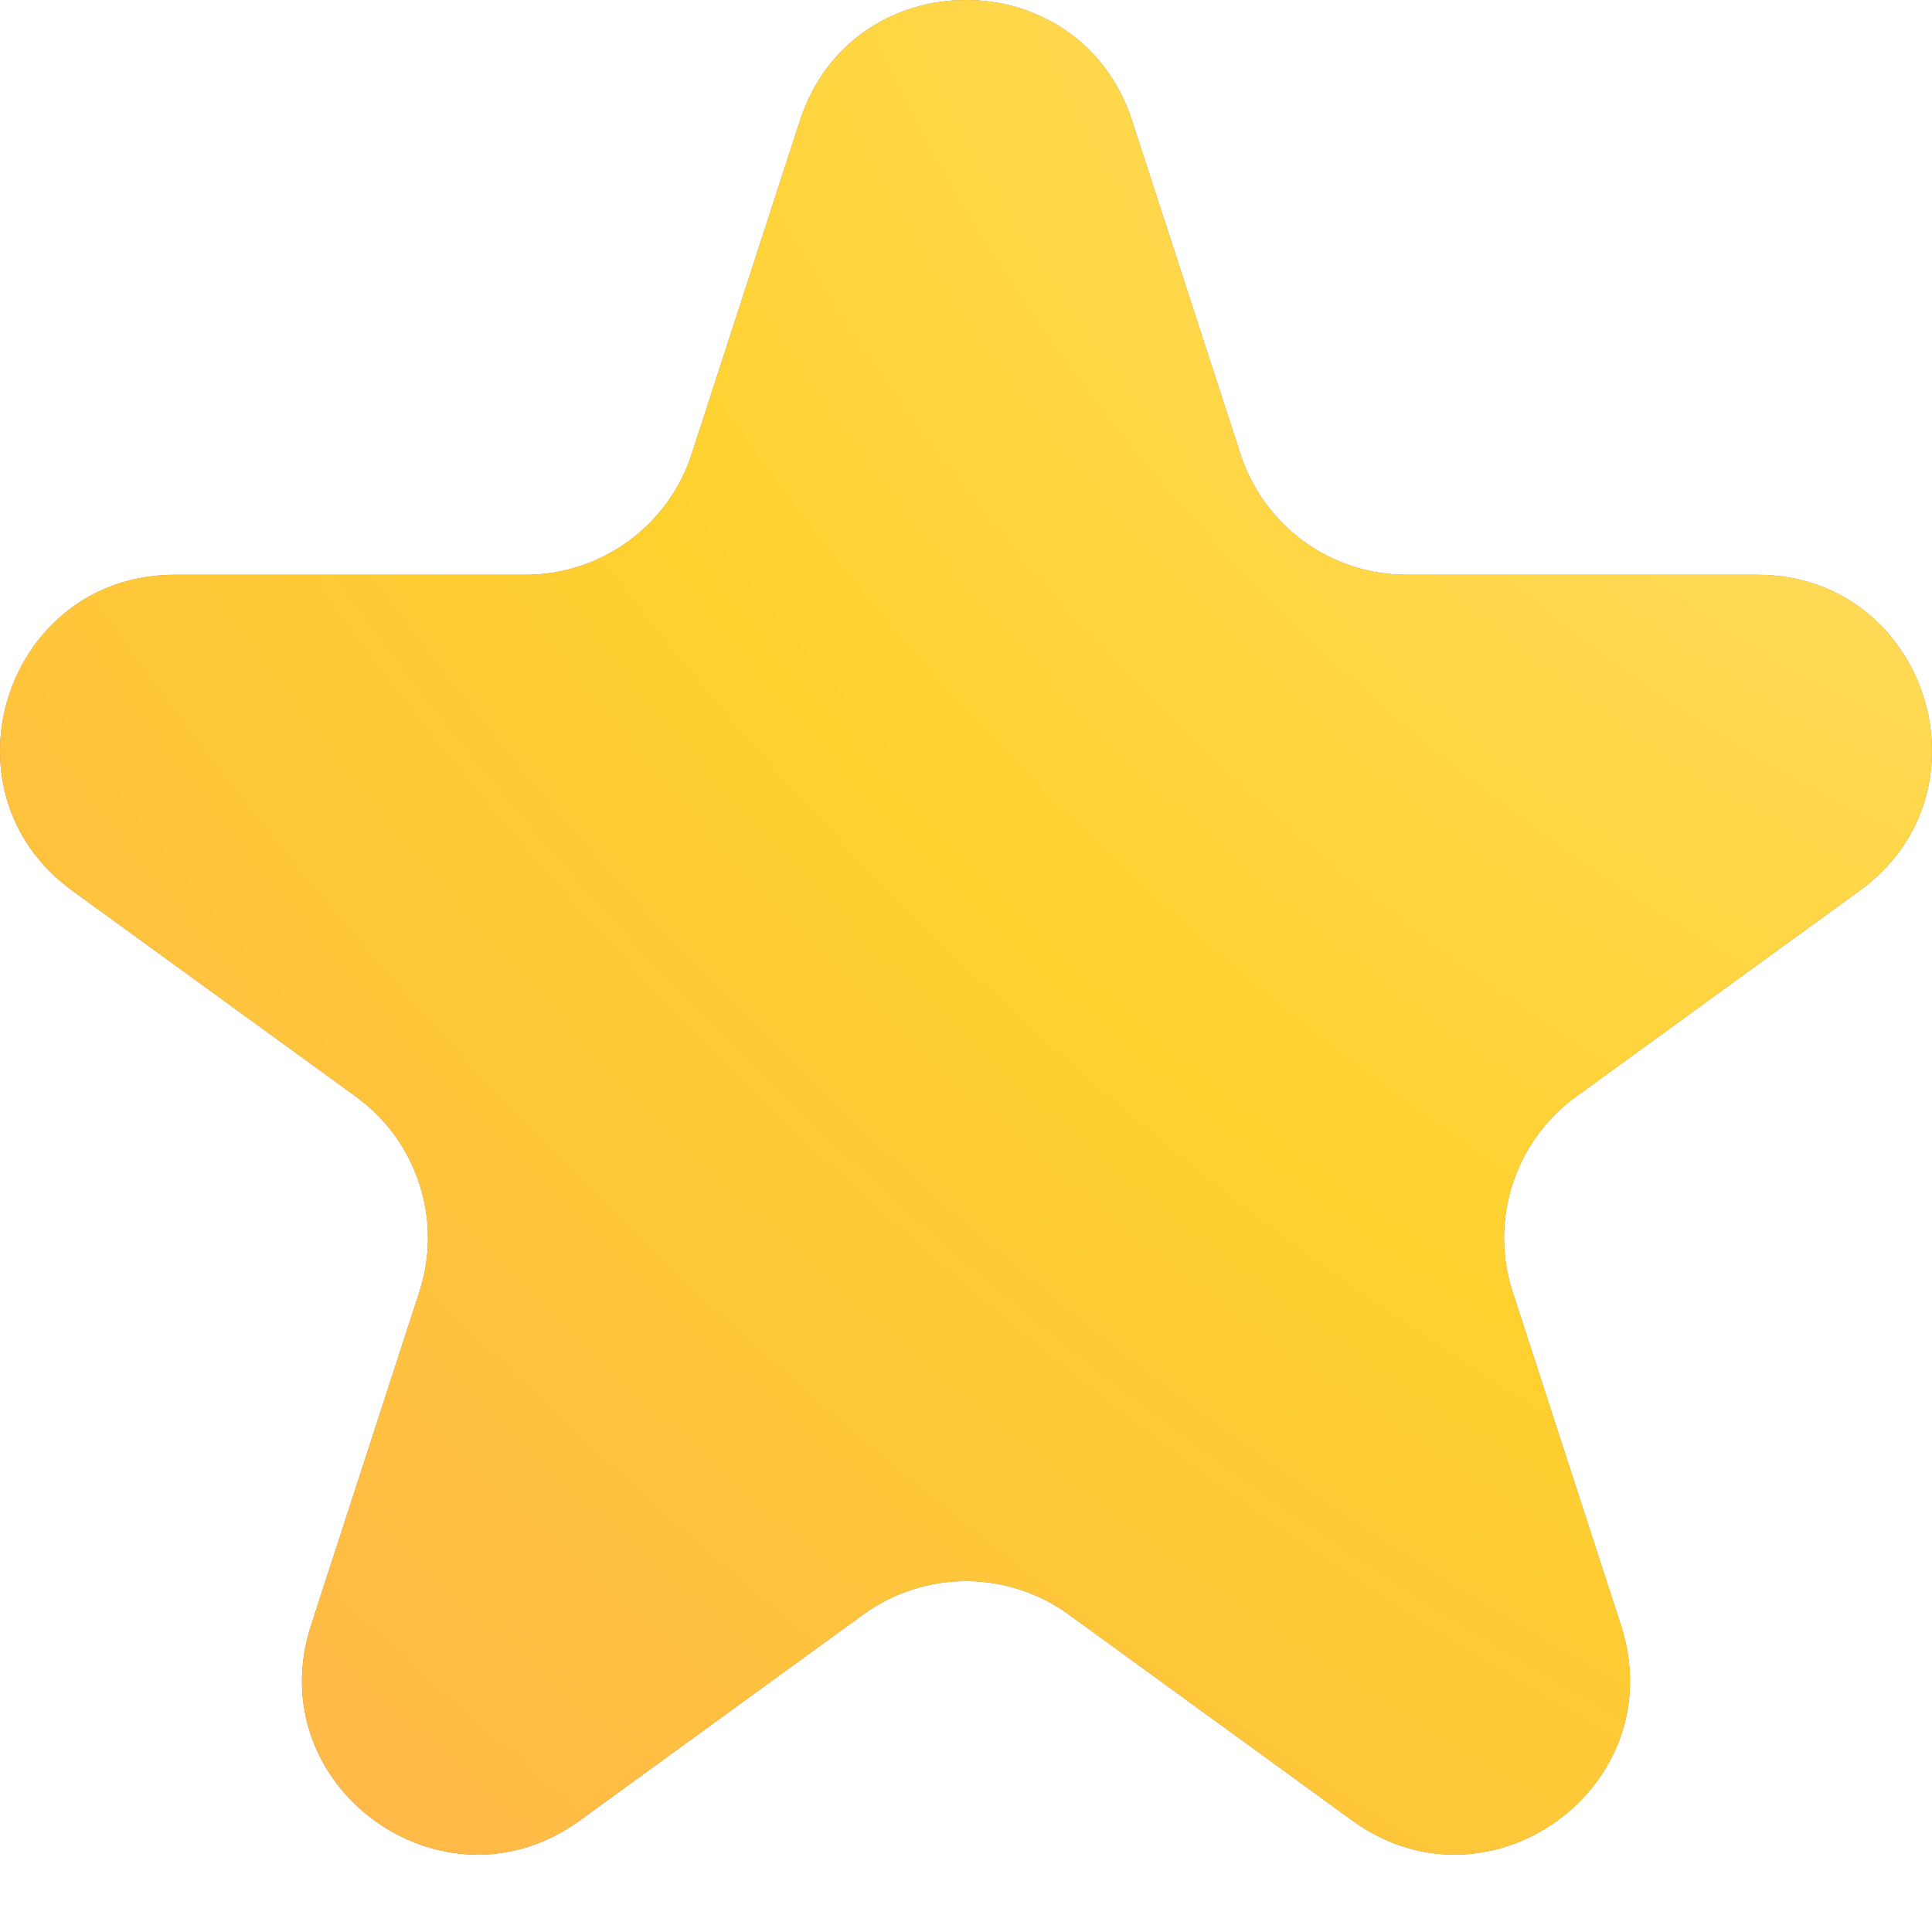 <?xml version="1.0" encoding="UTF-8"?> <svg xmlns="http://www.w3.org/2000/svg" width="16" height="16" viewBox="0 0 16 16" fill="none"> <path d="M6.625 0.999C7.058 -0.333 8.942 -0.333 9.375 0.999L10.273 3.761C10.466 4.356 11.021 4.76 11.648 4.76H14.551C15.952 4.76 16.534 6.552 15.401 7.376L13.052 9.082C12.545 9.45 12.333 10.103 12.527 10.699L13.424 13.46C13.857 14.793 12.332 15.9 11.199 15.077L8.85 13.37C8.343 13.002 7.657 13.002 7.15 13.37L4.801 15.077C3.668 15.9 2.143 14.793 2.576 13.46L3.473 10.699C3.667 10.103 3.455 9.45 2.948 9.082L0.599 7.376C-0.534 6.552 0.048 4.76 1.449 4.76H4.352C4.979 4.76 5.534 4.356 5.728 3.761L6.625 0.999Z" fill="#A67450"></path> <path d="M6.625 0.999C7.058 -0.333 8.942 -0.333 9.375 0.999L10.273 3.761C10.466 4.356 11.021 4.76 11.648 4.76H14.551C15.952 4.76 16.534 6.552 15.401 7.376L13.052 9.082C12.545 9.45 12.333 10.103 12.527 10.699L13.424 13.46C13.857 14.793 12.332 15.9 11.199 15.077L8.85 13.37C8.343 13.002 7.657 13.002 7.15 13.37L4.801 15.077C3.668 15.9 2.143 14.793 2.576 13.46L3.473 10.699C3.667 10.103 3.455 9.45 2.948 9.082L0.599 7.376C-0.534 6.552 0.048 4.76 1.449 4.76H4.352C4.979 4.76 5.534 4.356 5.728 3.761L6.625 0.999Z" fill="url(#paint0_radial_68_181)"></path> <defs> <radialGradient id="paint0_radial_68_181" cx="0" cy="0" r="1" gradientUnits="userSpaceOnUse" gradientTransform="translate(16 2.21031e-06) rotate(133.153) scale(21.054 33.429)"> <stop stop-color="#FFDF6D"></stop> <stop offset="0.51" stop-color="#FFD12F"></stop> <stop offset="1" stop-color="#FFB74A"></stop> </radialGradient> </defs> </svg> 